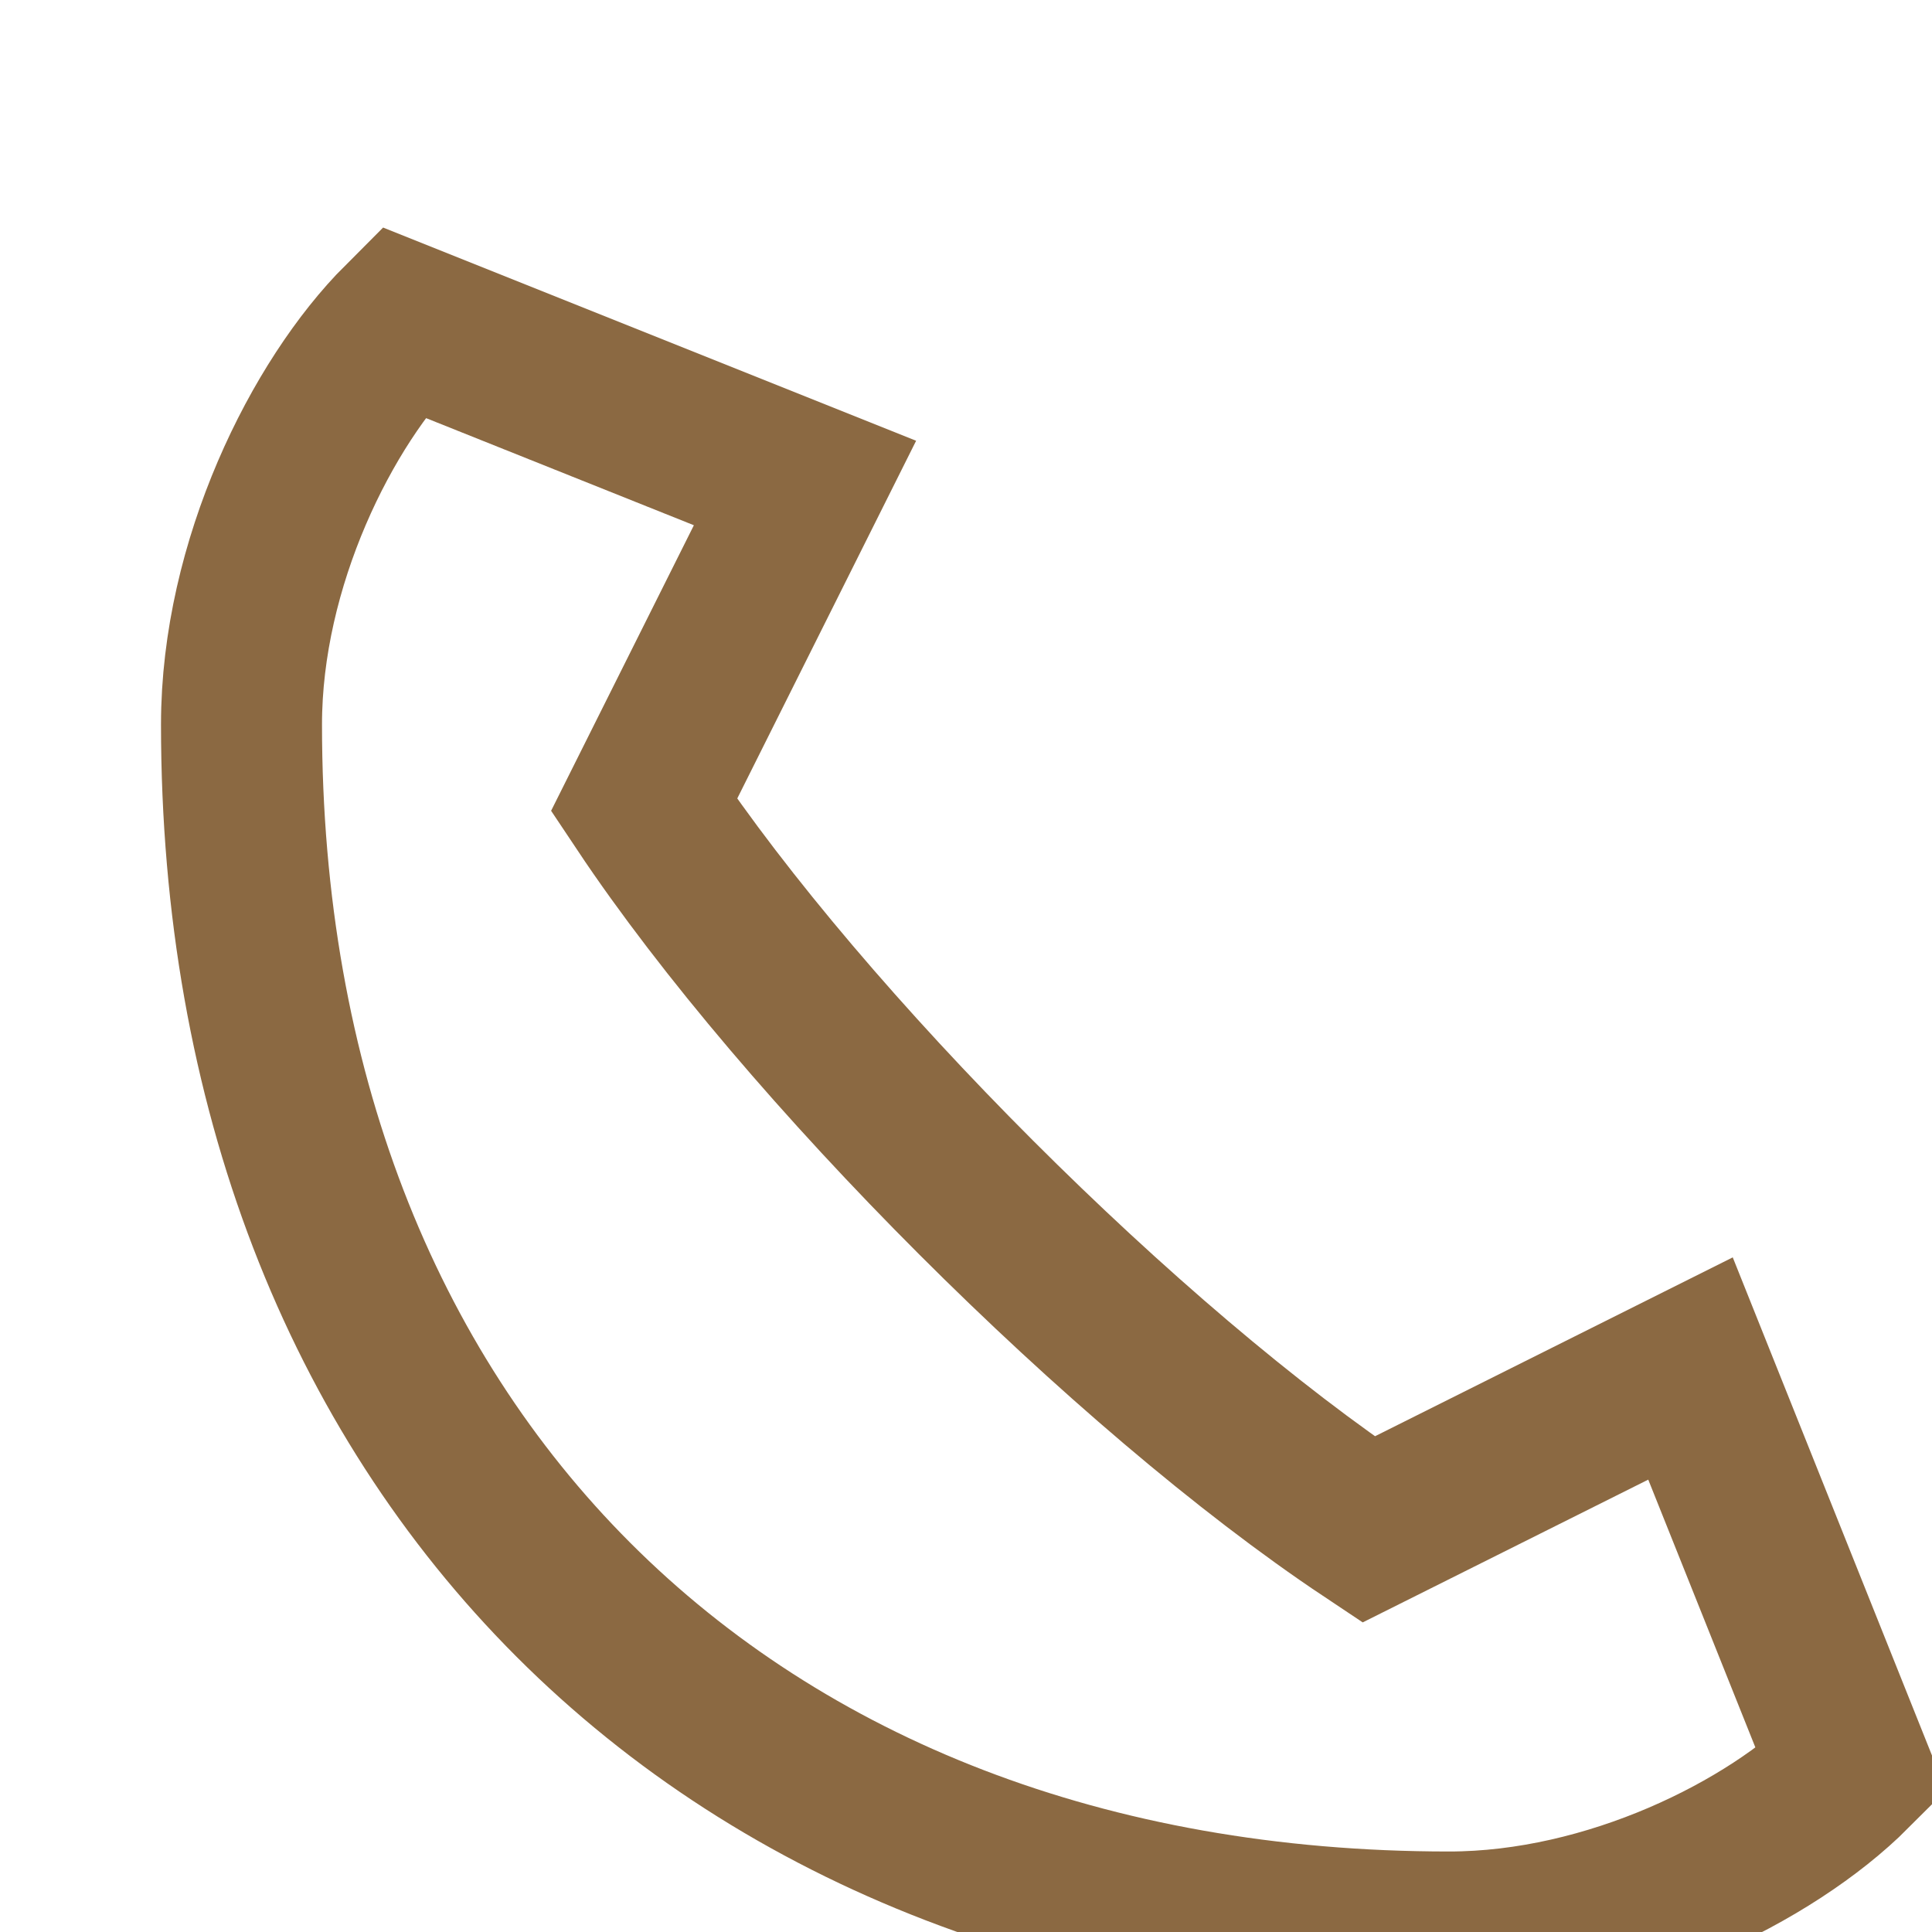 <?xml version="1.0" encoding="UTF-8"?>
<svg xmlns="http://www.w3.org/2000/svg" width="24" height="24" viewBox="0 0 24 24"><path d="M5 4l5 2-2 4c2 3 6 7 9 9l4-2 2 5c-1 1-3 2-5 2-9 0-15-6-15-15 0-2 1-4 2-5z" fill="none" stroke="#8B6942" stroke-width="2"/></svg>